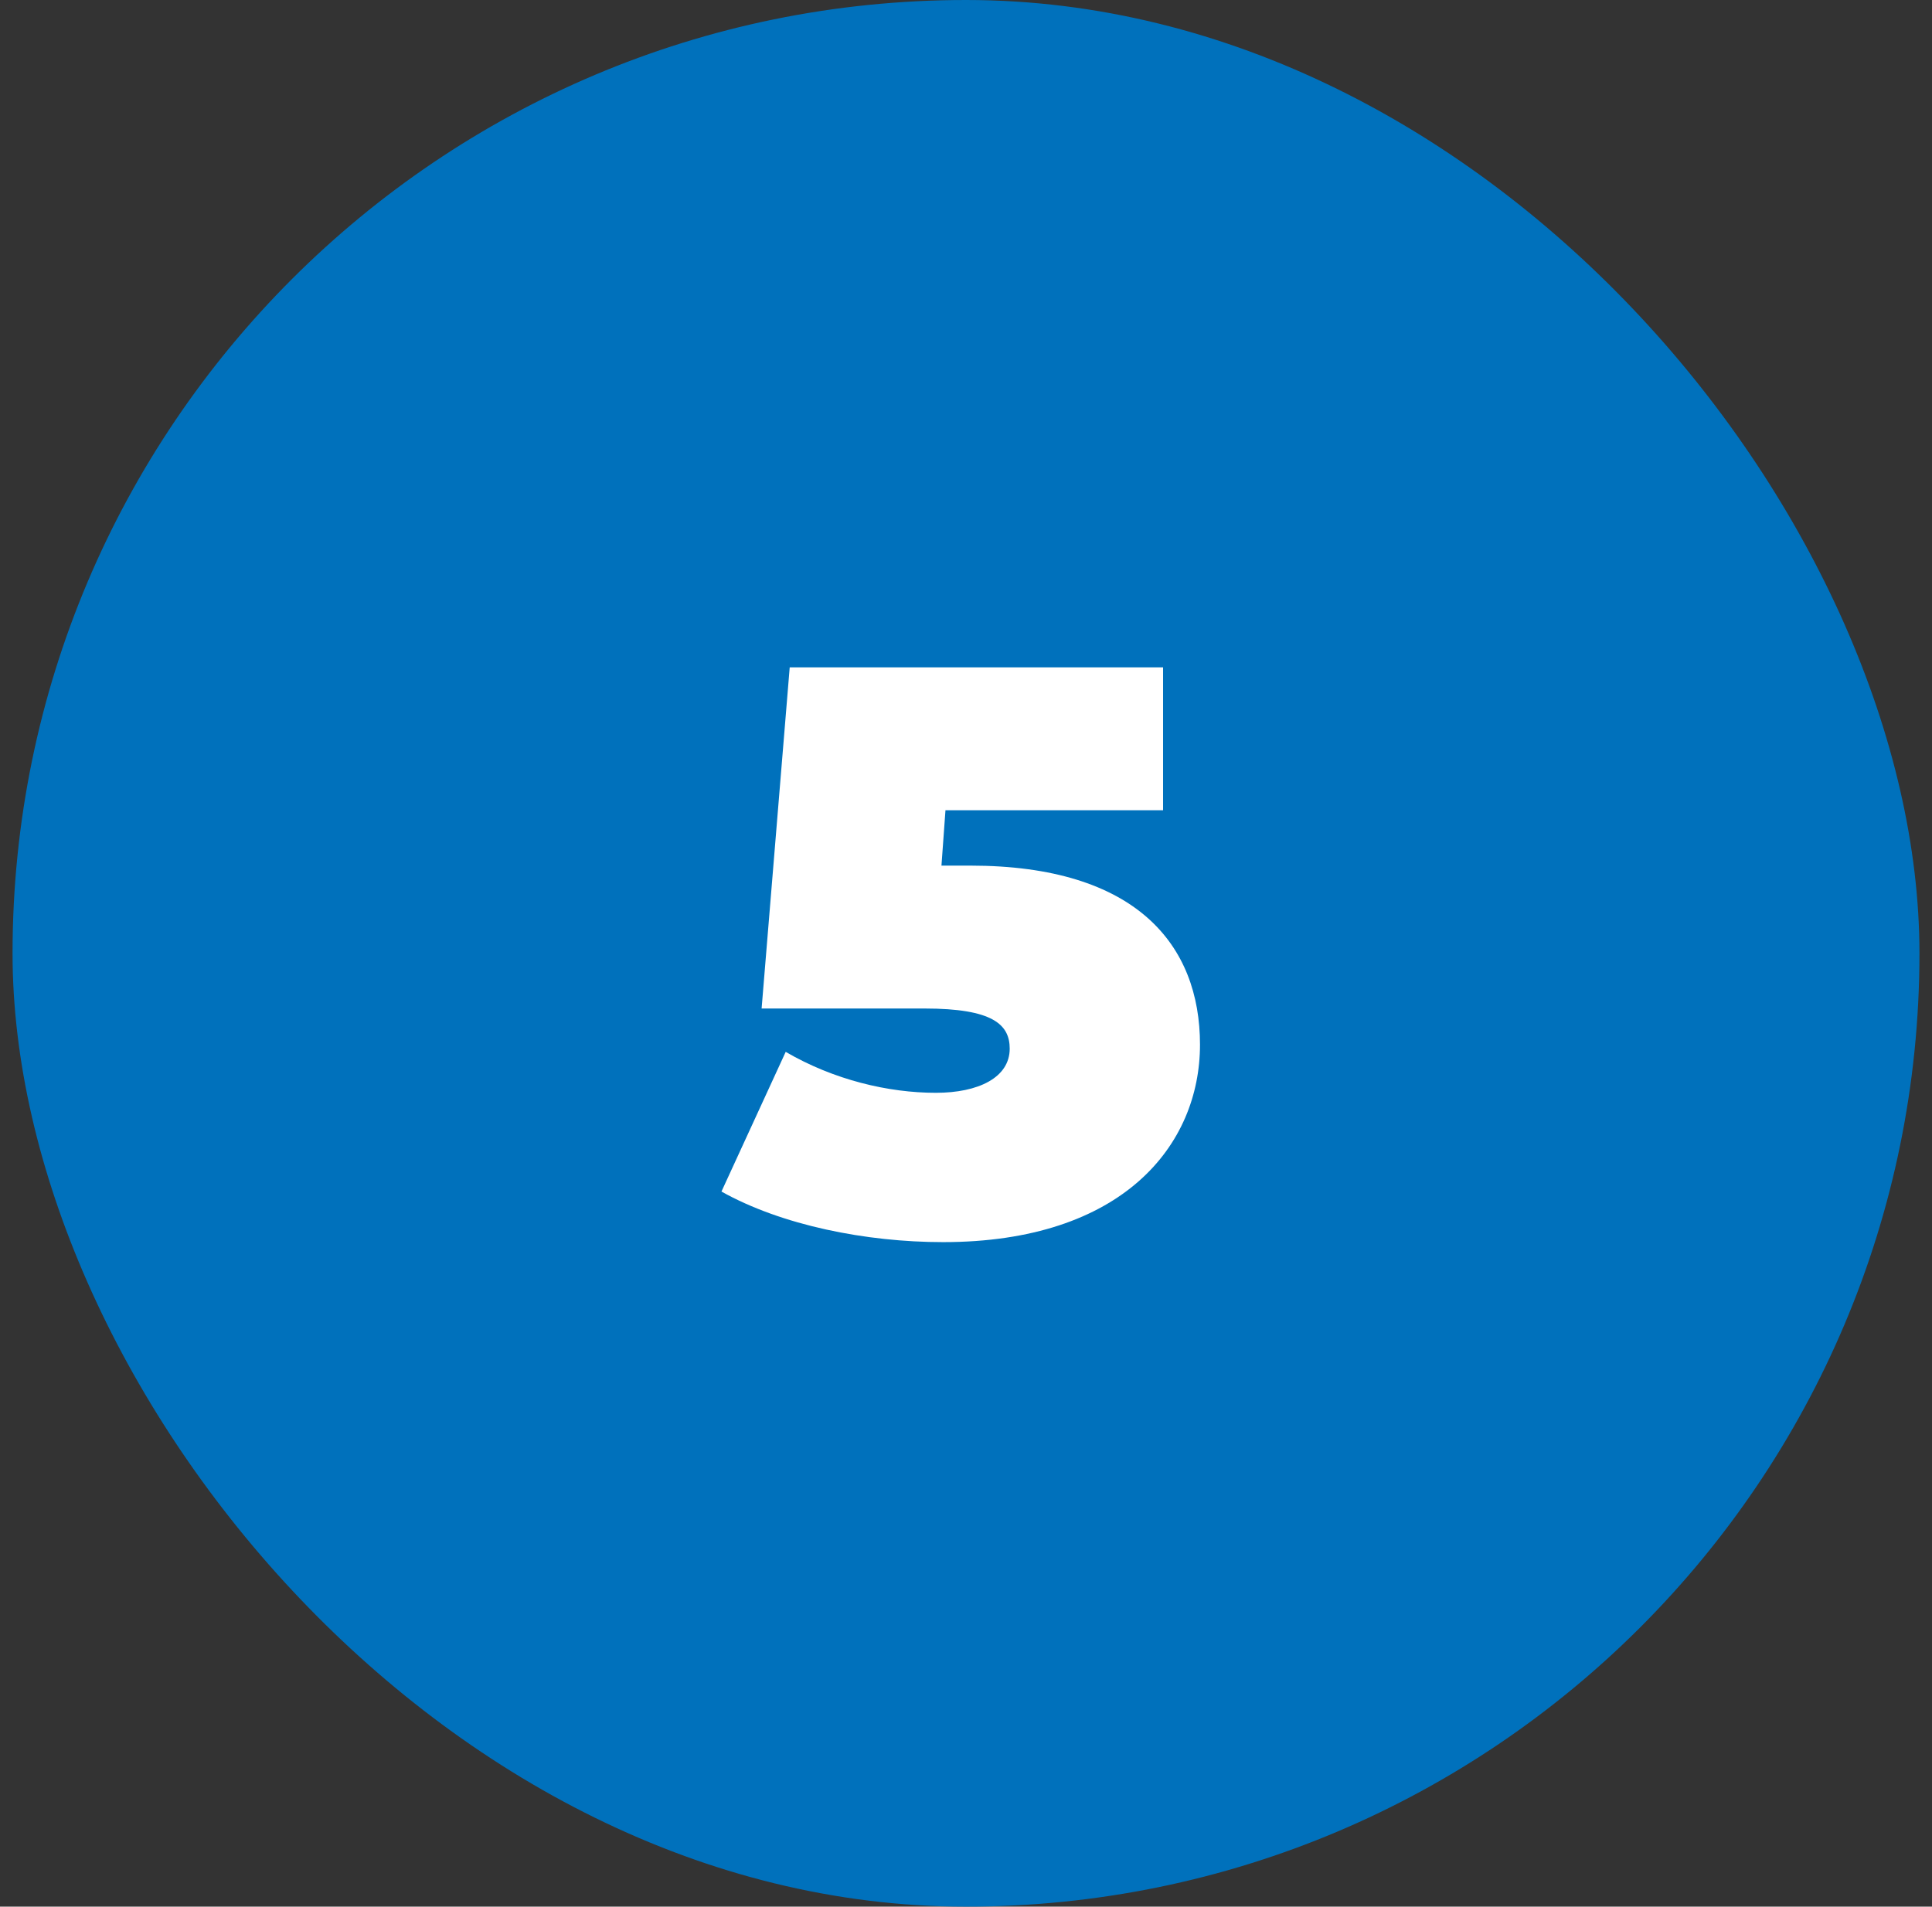 <?xml version="1.0" encoding="UTF-8"?> <svg xmlns="http://www.w3.org/2000/svg" width="77" height="76" viewBox="0 0 77 76" fill="none"><rect x="0" y="0" width="77" height="76" fill="#333333" stroke="none"/><rect x="0.5" width="76" height="76" rx="38" fill="#0071BC"></rect><path d="M38.674 34.504C45.298 34.504 47.826 37.672 47.826 41.64C47.826 45.64 44.754 49.512 37.586 49.512C34.514 49.512 31.154 48.84 28.754 47.496L31.314 41.928C33.234 43.048 35.41 43.56 37.298 43.56C38.994 43.56 40.242 42.952 40.242 41.8C40.242 40.84 39.57 40.2 36.85 40.2H30.354L31.474 26.6H46.354V32.296H37.682L37.522 34.504H38.674Z" fill="white"></path></svg> 